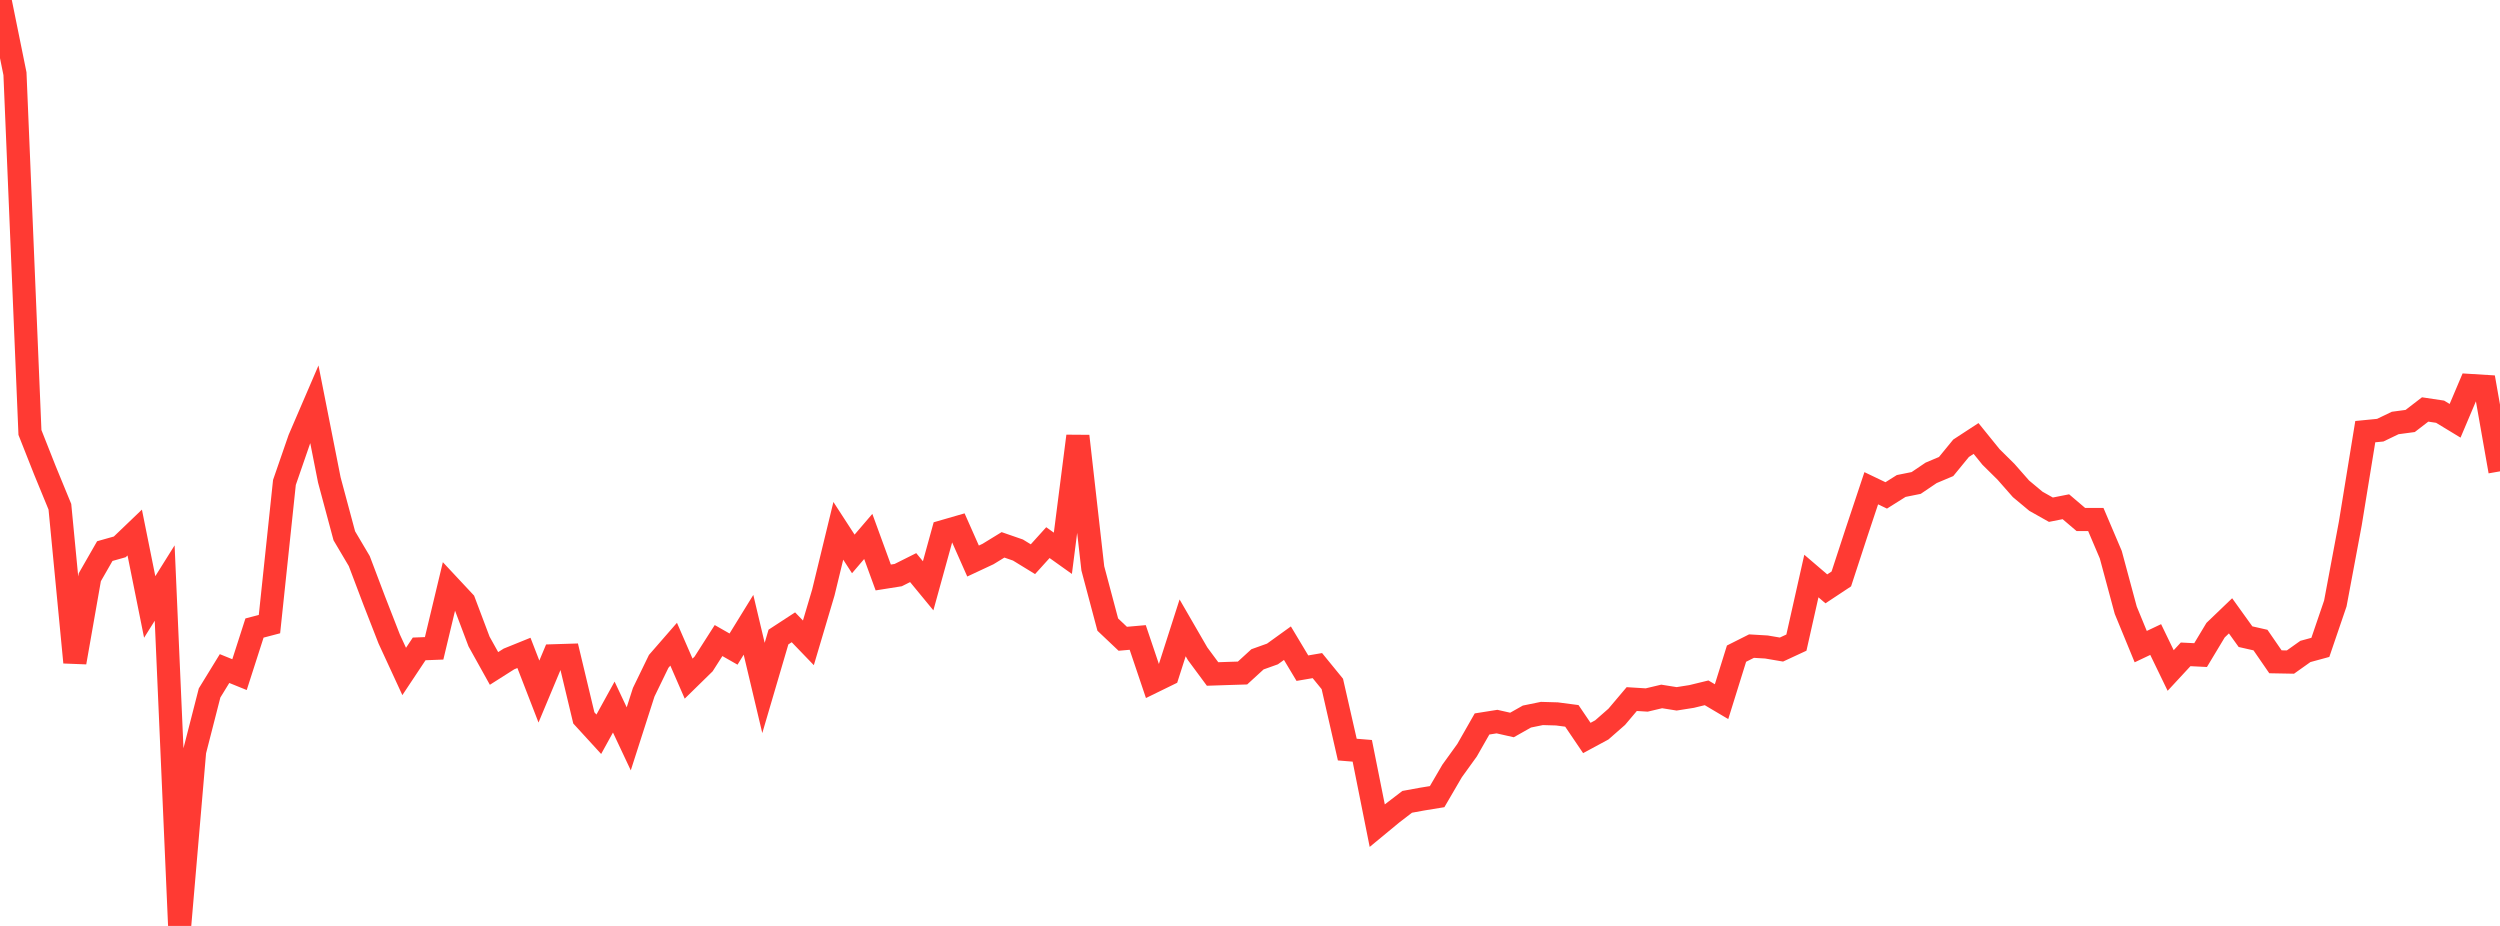 <?xml version="1.0" standalone="no"?>
<!DOCTYPE svg PUBLIC "-//W3C//DTD SVG 1.1//EN" "http://www.w3.org/Graphics/SVG/1.1/DTD/svg11.dtd">

<svg width="135" height="50" viewBox="0 0 135 50" preserveAspectRatio="none" 
  xmlns="http://www.w3.org/2000/svg"
  xmlns:xlink="http://www.w3.org/1999/xlink">


<polyline points="0.0, 0.0 0.808, 3.98 1.617, 23.353 2.425, 25.397 3.234, 27.365 4.042, 35.769 4.85, 31.17 5.659, 29.759 6.467, 29.531 7.275, 28.757 8.084, 32.776 8.892, 31.485 9.701, 50.0 10.509, 40.575 11.317, 37.42 12.126, 36.102 12.934, 36.43 13.743, 33.914 14.551, 33.702 15.359, 26.052 16.168, 23.711 16.976, 21.833 17.784, 25.918 18.593, 28.933 19.401, 30.299 20.21, 32.436 21.018, 34.509 21.826, 36.259 22.635, 35.041 23.443, 35.01 24.251, 31.634 25.06, 32.5 25.868, 34.641 26.677, 36.096 27.485, 35.583 28.293, 35.256 29.102, 37.344 29.91, 35.413 30.719, 35.388 31.527, 38.767 32.335, 39.65 33.144, 38.181 33.952, 39.898 34.76, 37.381 35.569, 35.715 36.377, 34.787 37.186, 36.646 37.994, 35.855 38.802, 34.59 39.611, 35.051 40.419, 33.739 41.228, 37.15 42.036, 34.401 42.844, 33.874 43.653, 34.714 44.461, 31.993 45.269, 28.664 46.078, 29.912 46.886, 28.968 47.695, 31.184 48.503, 31.056 49.311, 30.651 50.12, 31.633 50.928, 28.707 51.737, 28.473 52.545, 30.296 53.353, 29.918 54.162, 29.422 54.97, 29.702 55.778, 30.197 56.587, 29.302 57.395, 29.878 58.204, 23.551 59.012, 30.692 59.82, 33.728 60.629, 34.494 61.437, 34.423 62.246, 36.82 63.054, 36.425 63.862, 33.904 64.671, 35.303 65.479, 36.395 66.287, 36.368 67.096, 36.343 67.904, 35.604 68.713, 35.314 69.521, 34.732 70.329, 36.081 71.138, 35.943 71.946, 36.933 72.754, 40.478 73.563, 40.544 74.371, 44.586 75.18, 43.918 75.988, 43.299 76.796, 43.151 77.605, 43.019 78.413, 41.633 79.222, 40.511 80.03, 39.094 80.838, 38.966 81.647, 39.149 82.455, 38.693 83.263, 38.528 84.072, 38.551 84.88, 38.657 85.689, 39.851 86.497, 39.415 87.305, 38.707 88.114, 37.75 88.922, 37.8 89.731, 37.608 90.539, 37.737 91.347, 37.609 92.156, 37.412 92.964, 37.89 93.772, 35.297 94.581, 34.89 95.389, 34.938 96.198, 35.076 97.006, 34.701 97.814, 31.106 98.623, 31.798 99.431, 31.263 100.24, 28.79 101.048, 26.365 101.856, 26.752 102.665, 26.243 103.473, 26.08 104.281, 25.534 105.09, 25.193 105.898, 24.206 106.707, 23.678 107.515, 24.676 108.323, 25.475 109.132, 26.395 109.94, 27.069 110.749, 27.524 111.557, 27.364 112.365, 28.052 113.174, 28.054 113.982, 29.952 114.79, 32.952 115.599, 34.918 116.407, 34.535 117.216, 36.207 118.024, 35.335 118.832, 35.375 119.641, 34.03 120.449, 33.255 121.257, 34.38 122.066, 34.564 122.874, 35.737 123.683, 35.752 124.491, 35.178 125.299, 34.958 126.108, 32.587 126.916, 28.272 127.725, 23.309 128.533, 23.23 129.341, 22.841 130.15, 22.733 130.958, 22.111 131.766, 22.232 132.575, 22.723 133.383, 20.816 134.192, 20.866 135.0, 25.453" fill="none" stroke="#ff3a33" stroke-width="1.25"/>

</svg>